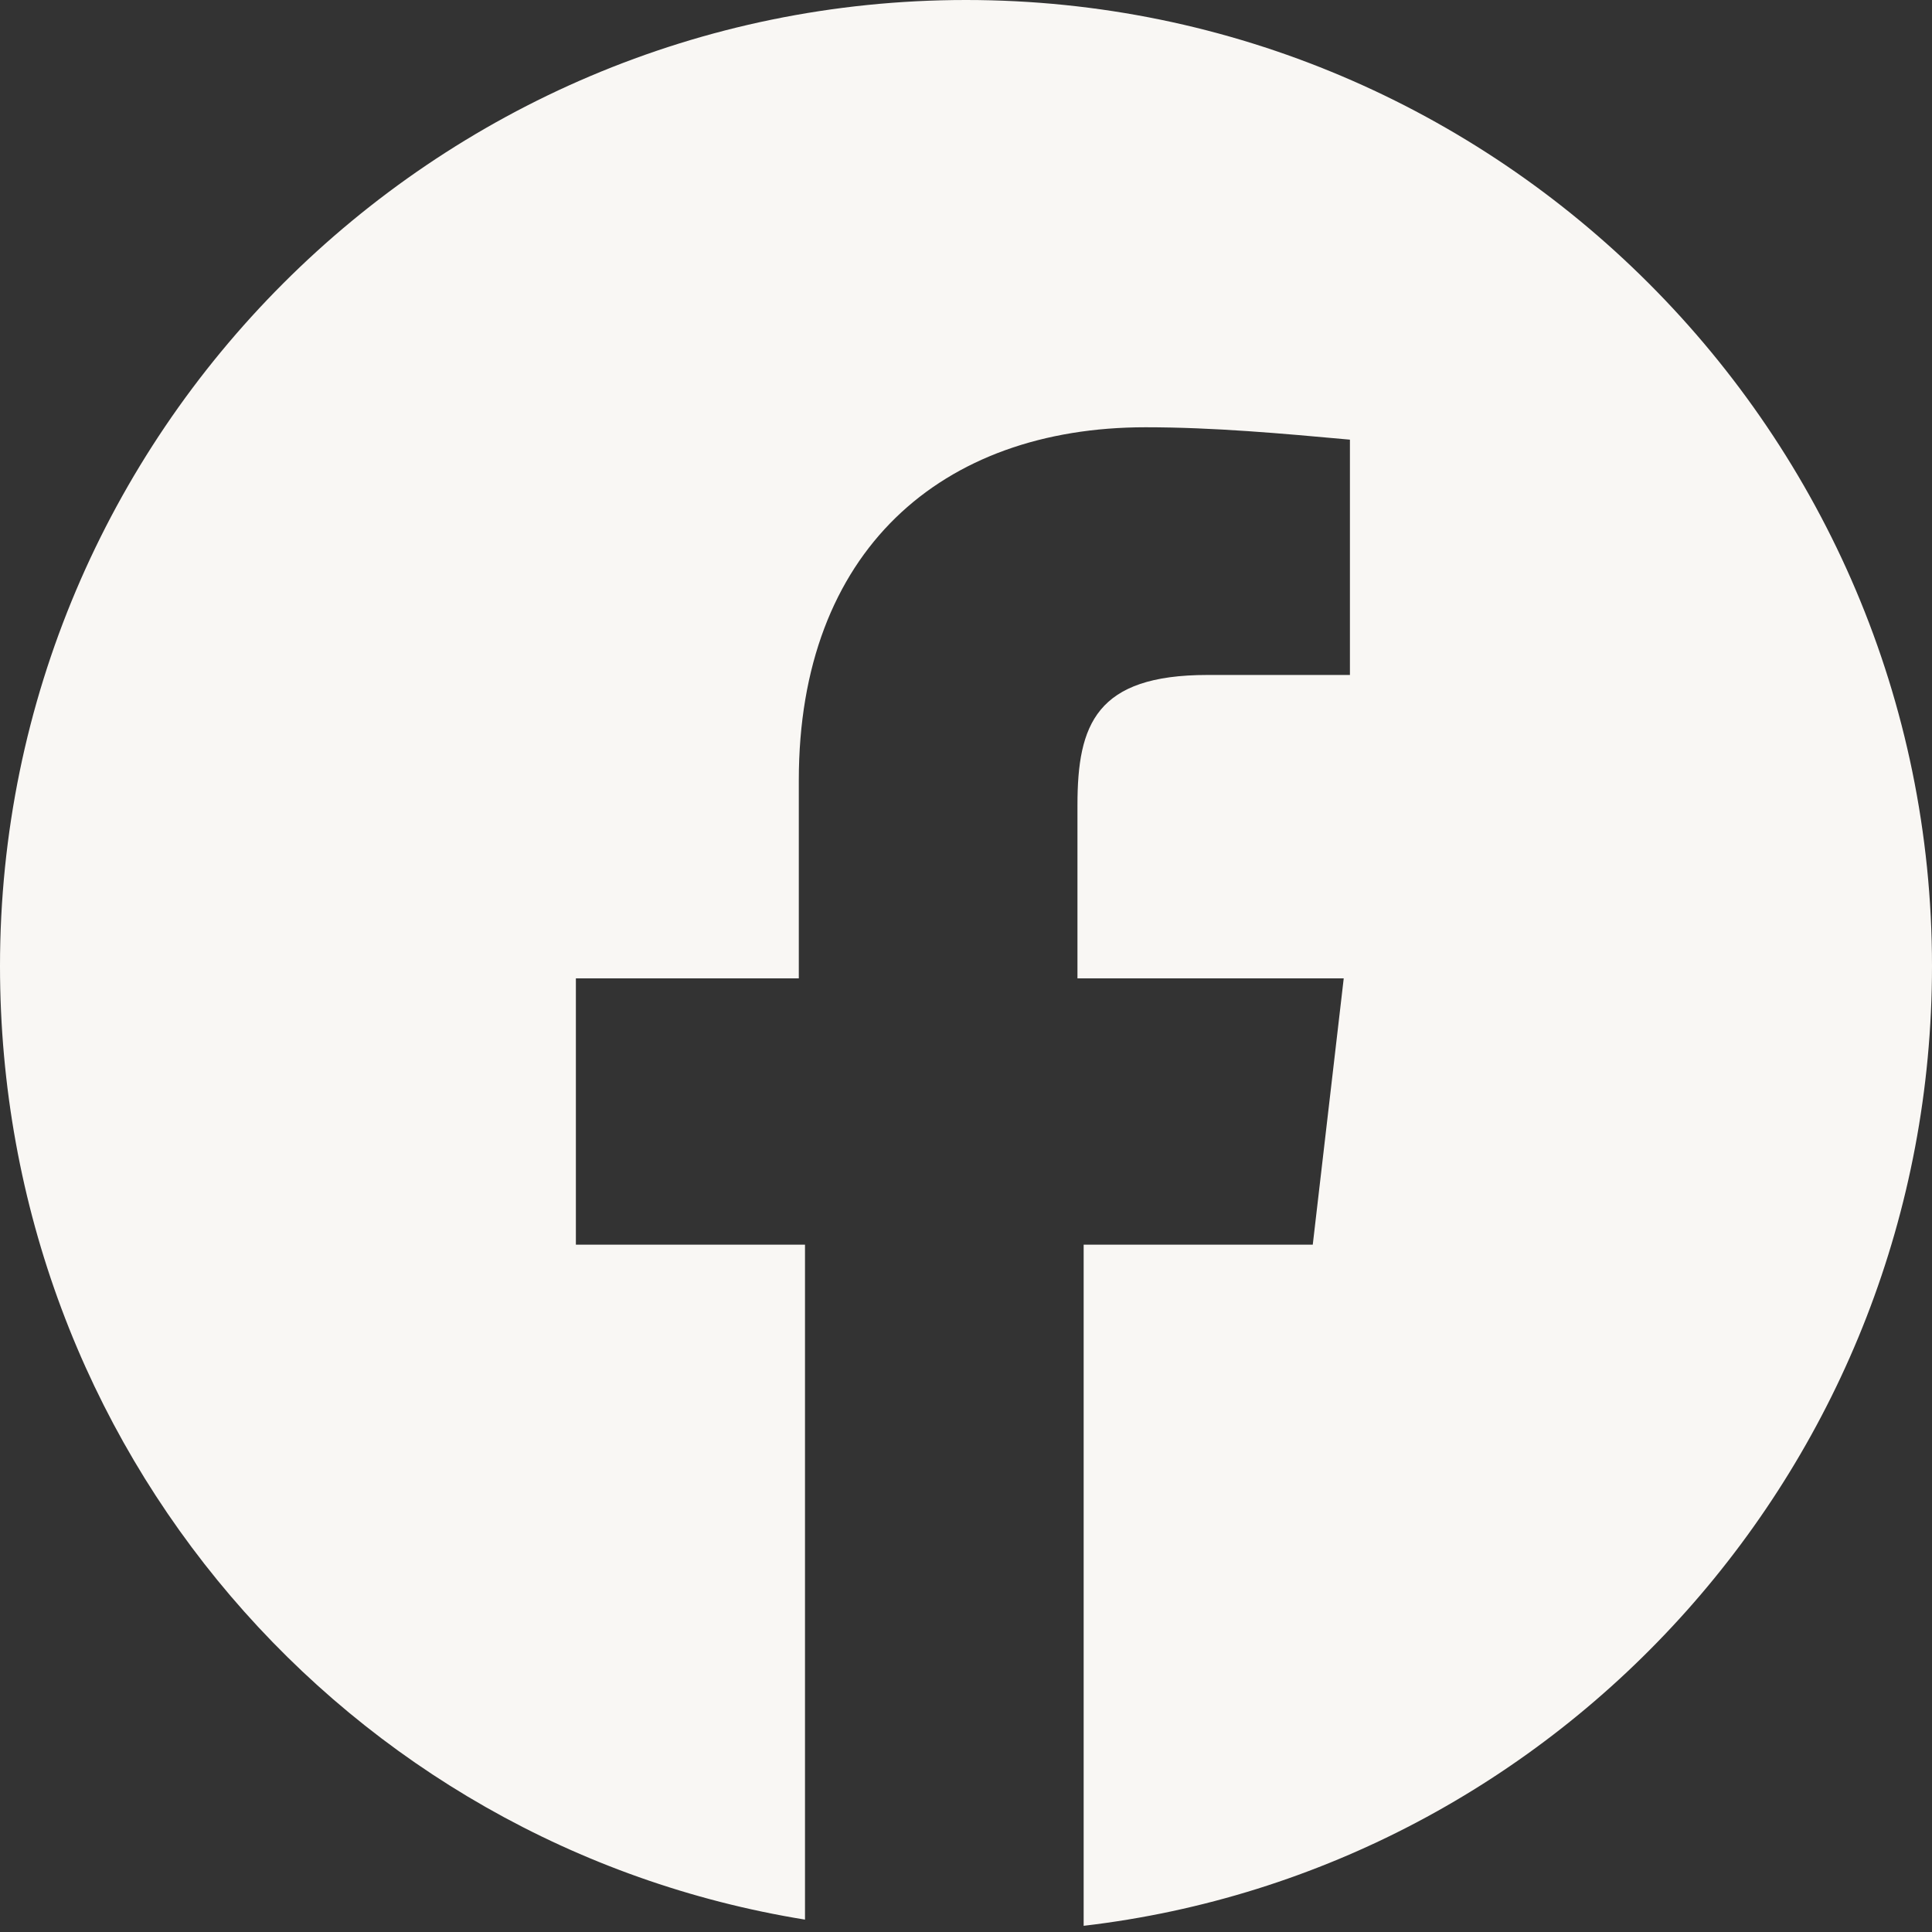 <?xml version="1.0" encoding="utf-8"?>
<!-- Generator: Adobe Illustrator 19.2.1, SVG Export Plug-In . SVG Version: 6.00 Build 0)  -->
<svg version="1.1" id="Layer_1" xmlns="http://www.w3.org/2000/svg" xmlns:xlink="http://www.w3.org/1999/xlink" x="0px" y="0px"
	 viewBox="0 0 31.2 31.2" style="enable-background:new 0 0 31.2 31.2;" xml:space="preserve">
<rect x="0" y="0" width="31.2" height="31.2" fill="#333333" stroke="none"/>
<style type="text/css">
	.st0{fill:#F9F7F4;}
</style>
<path class="st0" d="M31.2,15.6L31.2,15.6c0,8-6,14.6-13.7,15.5v-11h3.7l0.5-4.3h-4.3V13c0-1.3,0.3-2.1,2.1-2.1h2.3V7.1
	c-1.1-0.1-2.2-0.2-3.3-0.2c-3.3,0-5.6,2-5.6,5.7v3.2H9.3v4.3H13v10.9C5.6,29.8,0,23.4,0,15.6C0,7,7,0,15.6,0S31.2,7,31.2,15.6z"/>
</svg>

